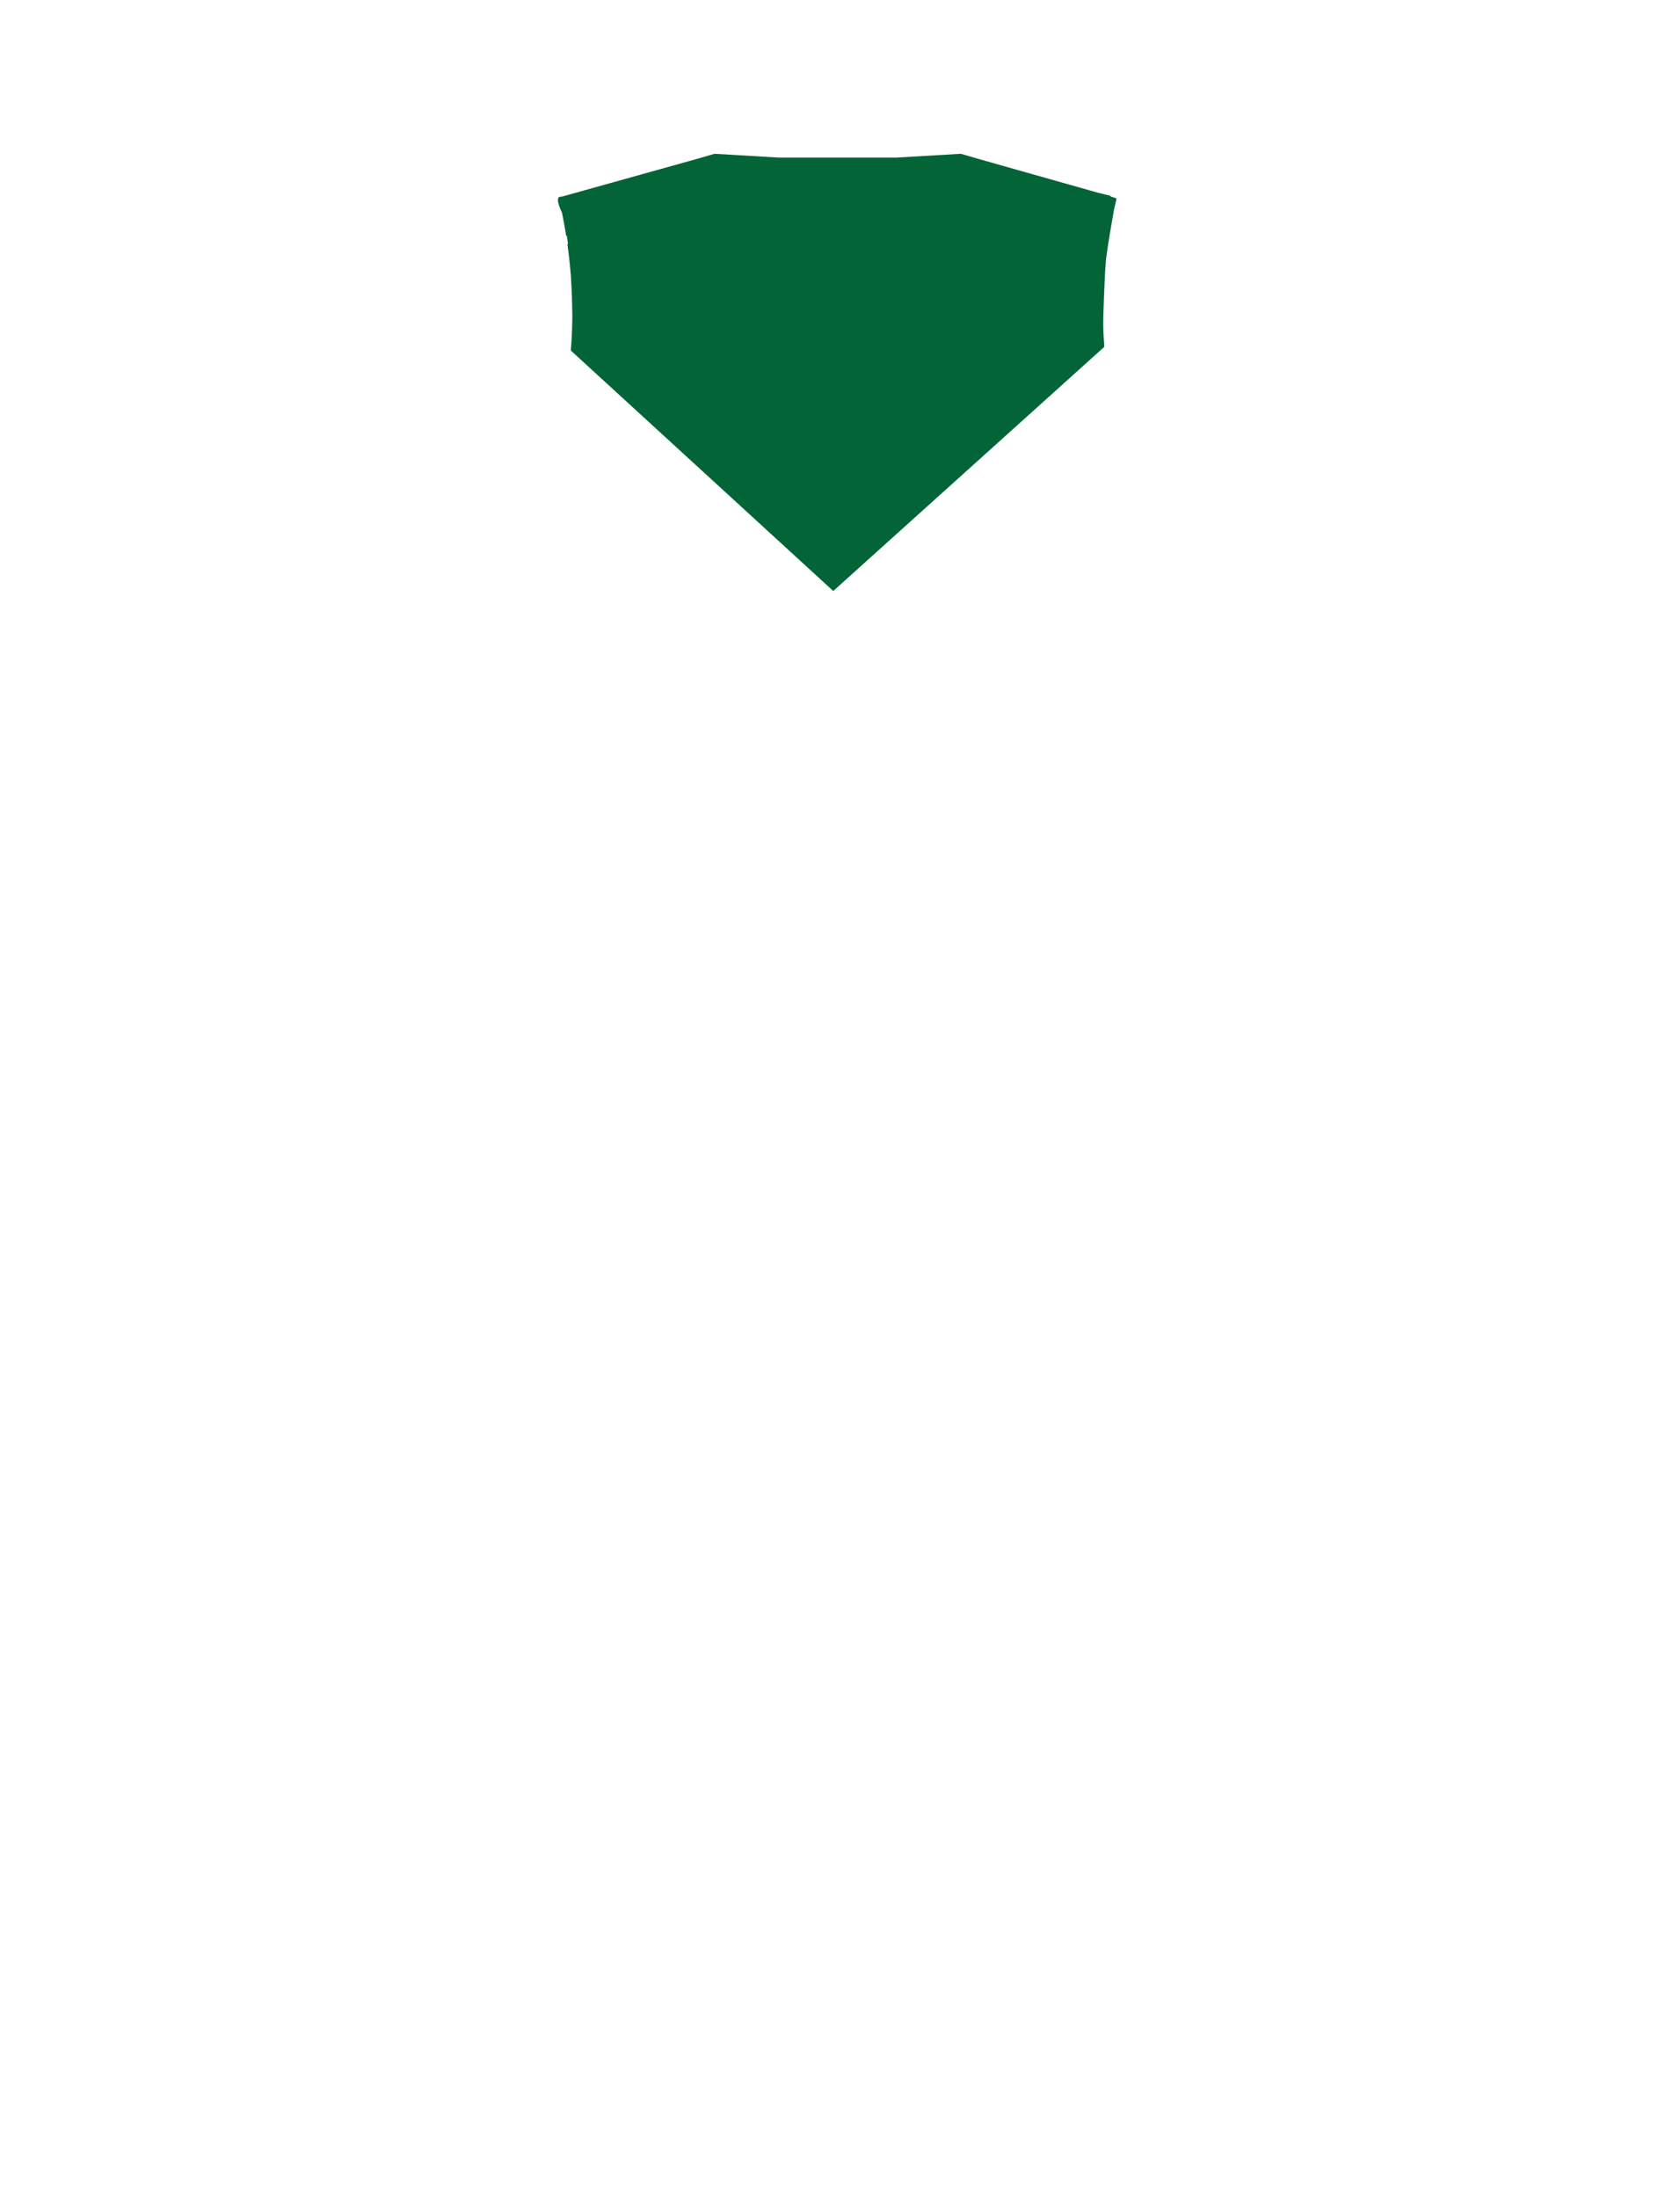 <?xml version="1.0" encoding="utf-8"?>
<!-- Generator: Adobe Illustrator 16.0.0, SVG Export Plug-In . SVG Version: 6.00 Build 0)  -->
<!DOCTYPE svg PUBLIC "-//W3C//DTD SVG 1.1//EN" "http://www.w3.org/Graphics/SVG/1.1/DTD/svg11.dtd">
<svg version="1.1" id="圖層_1" xmlns="http://www.w3.org/2000/svg" xmlns:xlink="http://www.w3.org/1999/xlink" x="0px" y="0px"
	 width="1300px" height="1700px" viewBox="0 0 1300 1700" enable-background="new 0 0 1300 1700" xml:space="preserve">
<path fill="#036537" d="M855.714,202.234c0.114-1.093,0.233-2.175,0.354-3.241c1.139-9.258,4.01-25.87,5.873-36.328
	c0.76-3.542,1.41-6.274,1.855-8.06c0.112-0.457,0.053-0.936-0.152-1.355l-4.502-1.343l0.453-0.407
	c-1.847-0.457-3.564-0.88-5.107-1.26c-2.178-0.537-4.033-0.996-5.518-1.367l-86.021-24.321l0,0
	c-3.479-1.004-6.633-1.913-9.321-2.689c-5.494-1.586-9.097-2.628-9.785-2.828c-0.22-0.063-0.449-0.09-0.674-0.076l-49.33,2.904
	h-91.25l-49.334-2.904c-0.228-0.015-0.455,0.013-0.675,0.076c-1.516,0.439-4.987,1.443-9.782,2.828
	c-1.438,0.415-3,0.866-4.658,1.345l0,0l-101.31,28.294l-0.049,0.013c-0.859,0.213-1.739,0.431-2.655,0.658
	c-5.786-0.581,0.716,12.199,0.716,12.199v0.001c0.988,4.747,2.127,10.74,3.229,17.758l0.637,0.583
	c0.304,2.021,0.583,4.083,0.845,6.169l-0.548-0.501c0.989,7.021,1.901,14.857,2.595,23.326l0.059,0.055
	c1.143,17.474,1.21,32.146,1.213,33.182c-0.058,8.216-0.405,16.985-1.182,26.134l203.098,185.998L854.513,268.26
	c-0.459-6.026-0.732-11.875-0.867-17.503C853.621,247.302,854.656,213.936,855.714,202.234z"/>
</svg>

